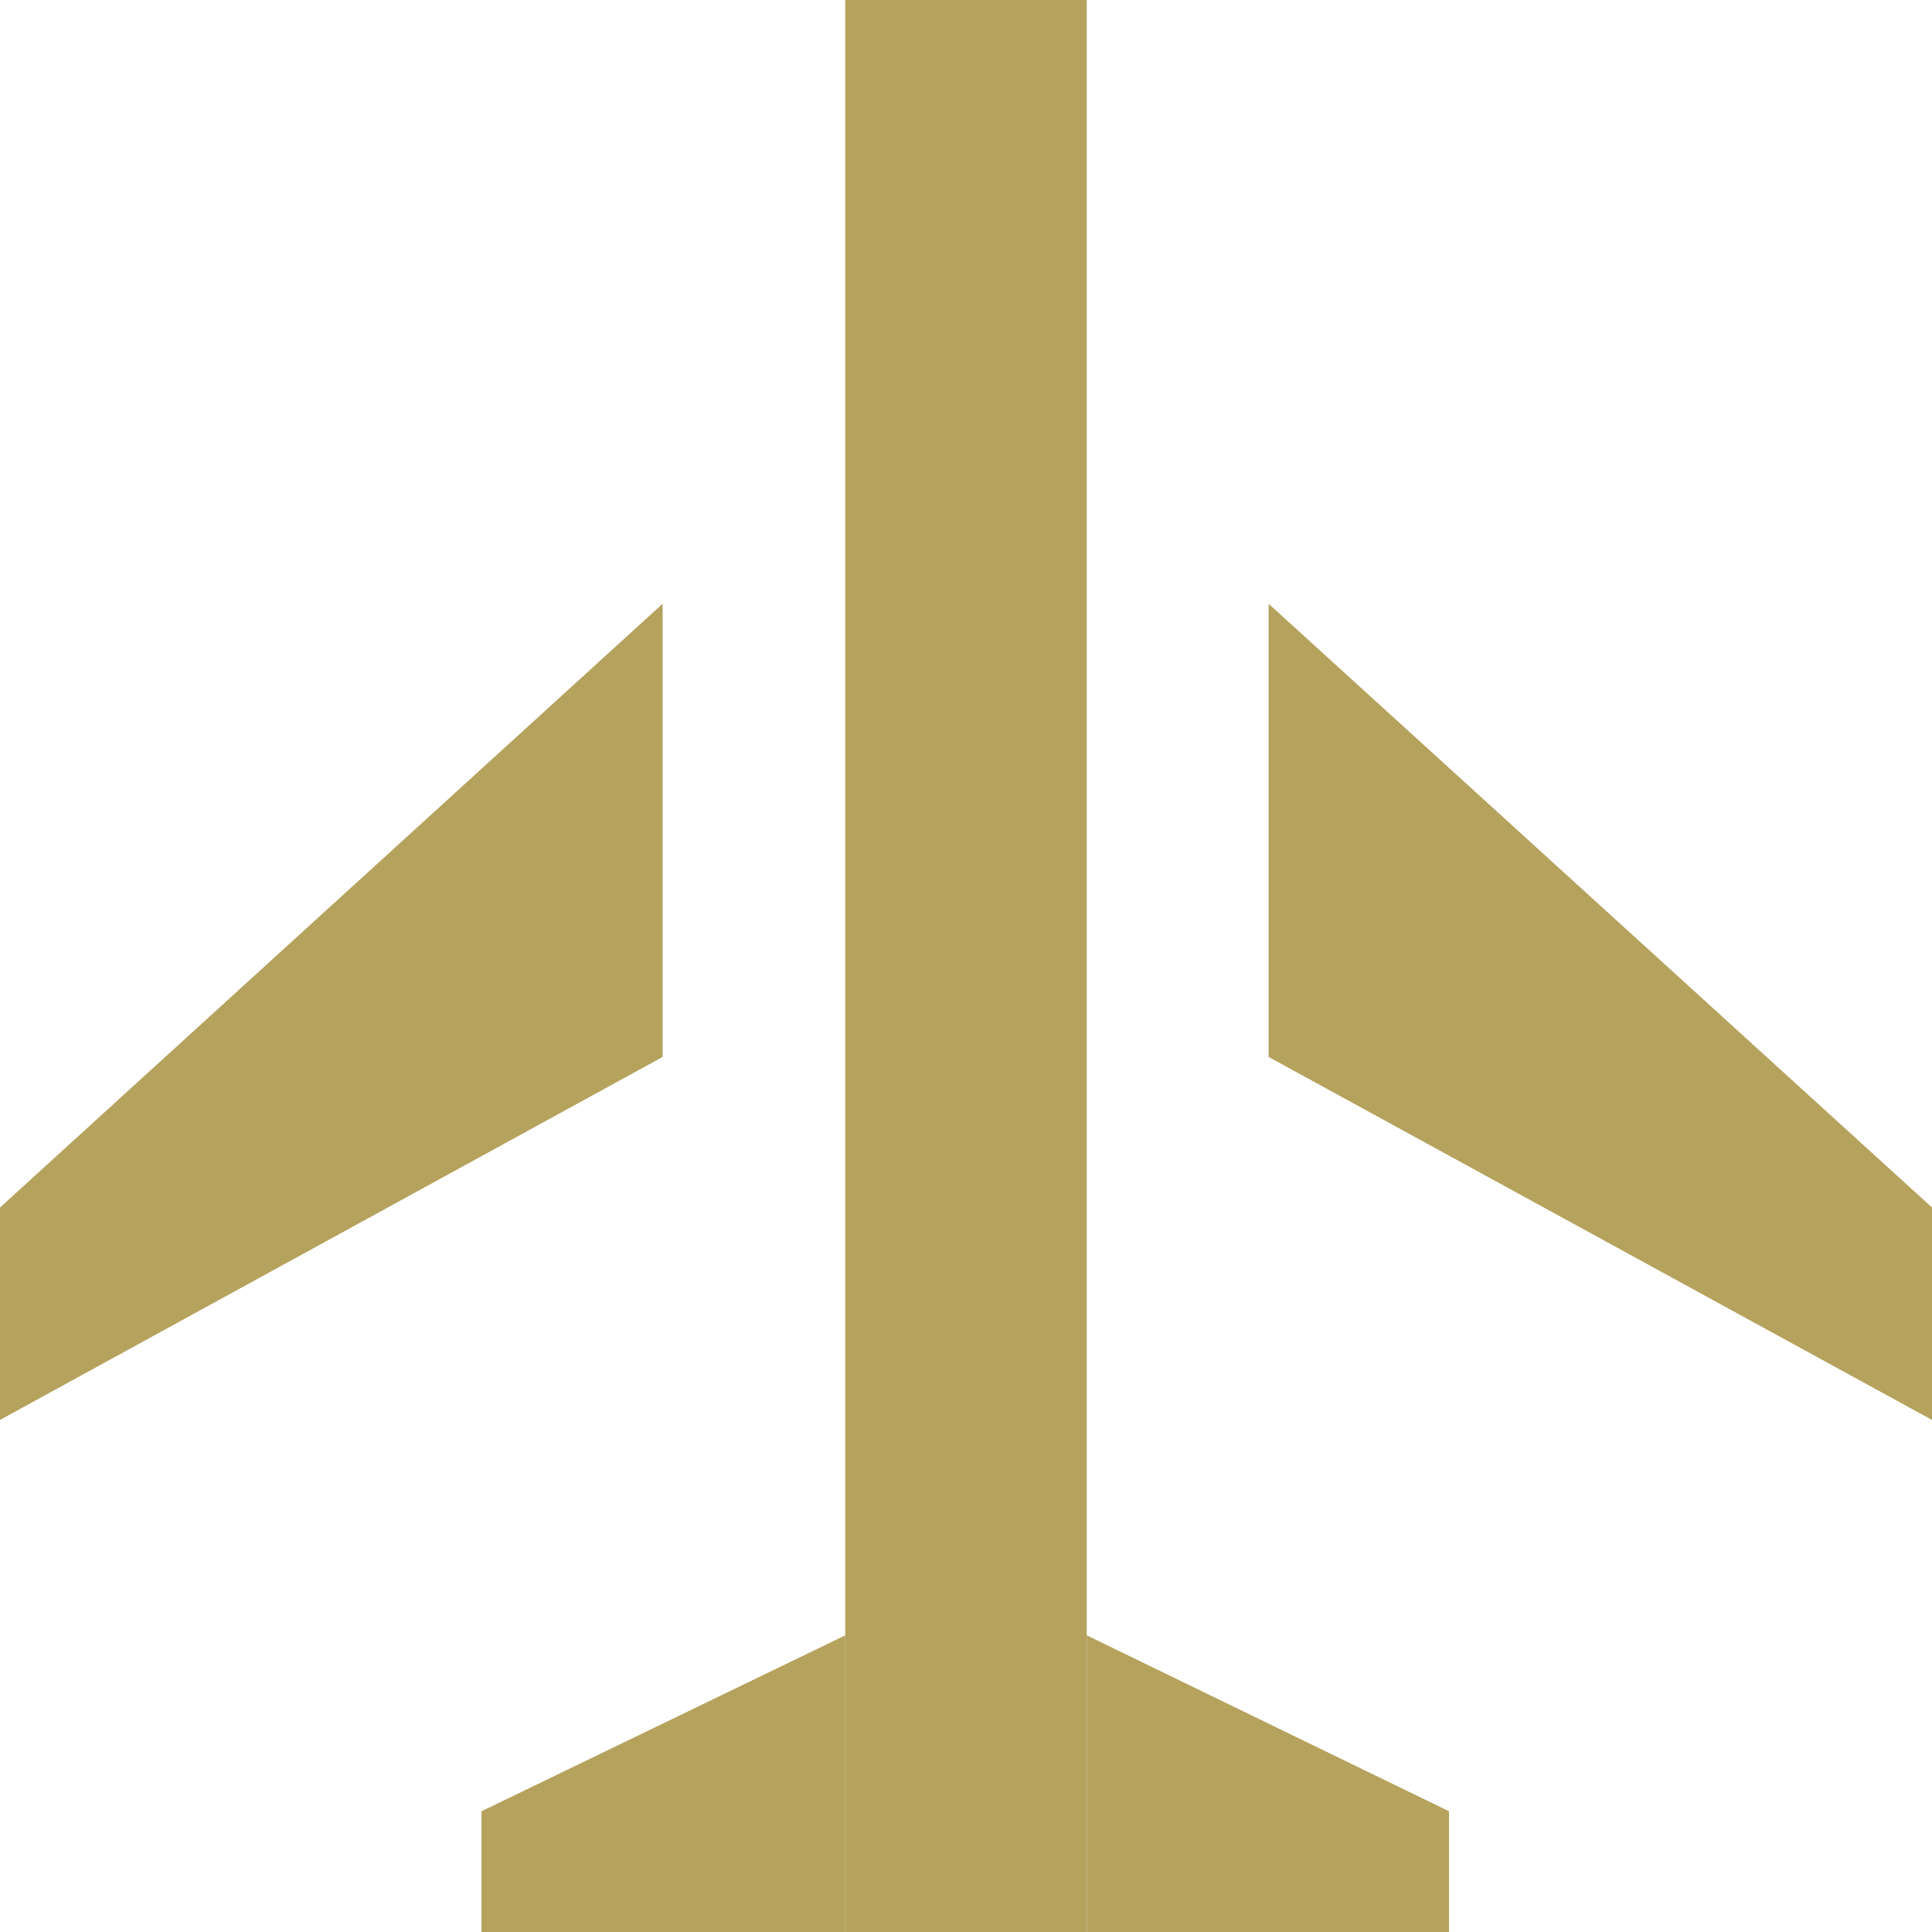 <svg xmlns="http://www.w3.org/2000/svg" viewBox="0 0 25.92 25.92"><title>faq-flight</title><g id="レイヤー_2" data-name="レイヤー 2"><g id="レイヤー_1-2" data-name="レイヤー 1"><rect x="11.34" width="3.24" height="25.92" style="fill:#b5a25d"/><polygon points="25.92 19.05 17.02 14.18 17.02 8.1 25.92 16.2 25.92 19.05" style="fill:#b5a25d"/><polygon points="0 19.05 8.89 14.18 8.89 8.1 0 16.2 0 19.05" style="fill:#b5a25d"/><polygon points="11.34 21.94 11.34 25.92 6.46 25.92 6.46 24.3 11.34 21.94" style="fill:#b5a25d"/><polygon points="14.58 21.94 14.58 25.92 19.44 25.92 19.44 24.3 14.58 21.94" style="fill:#b5a25d"/></g></g></svg>